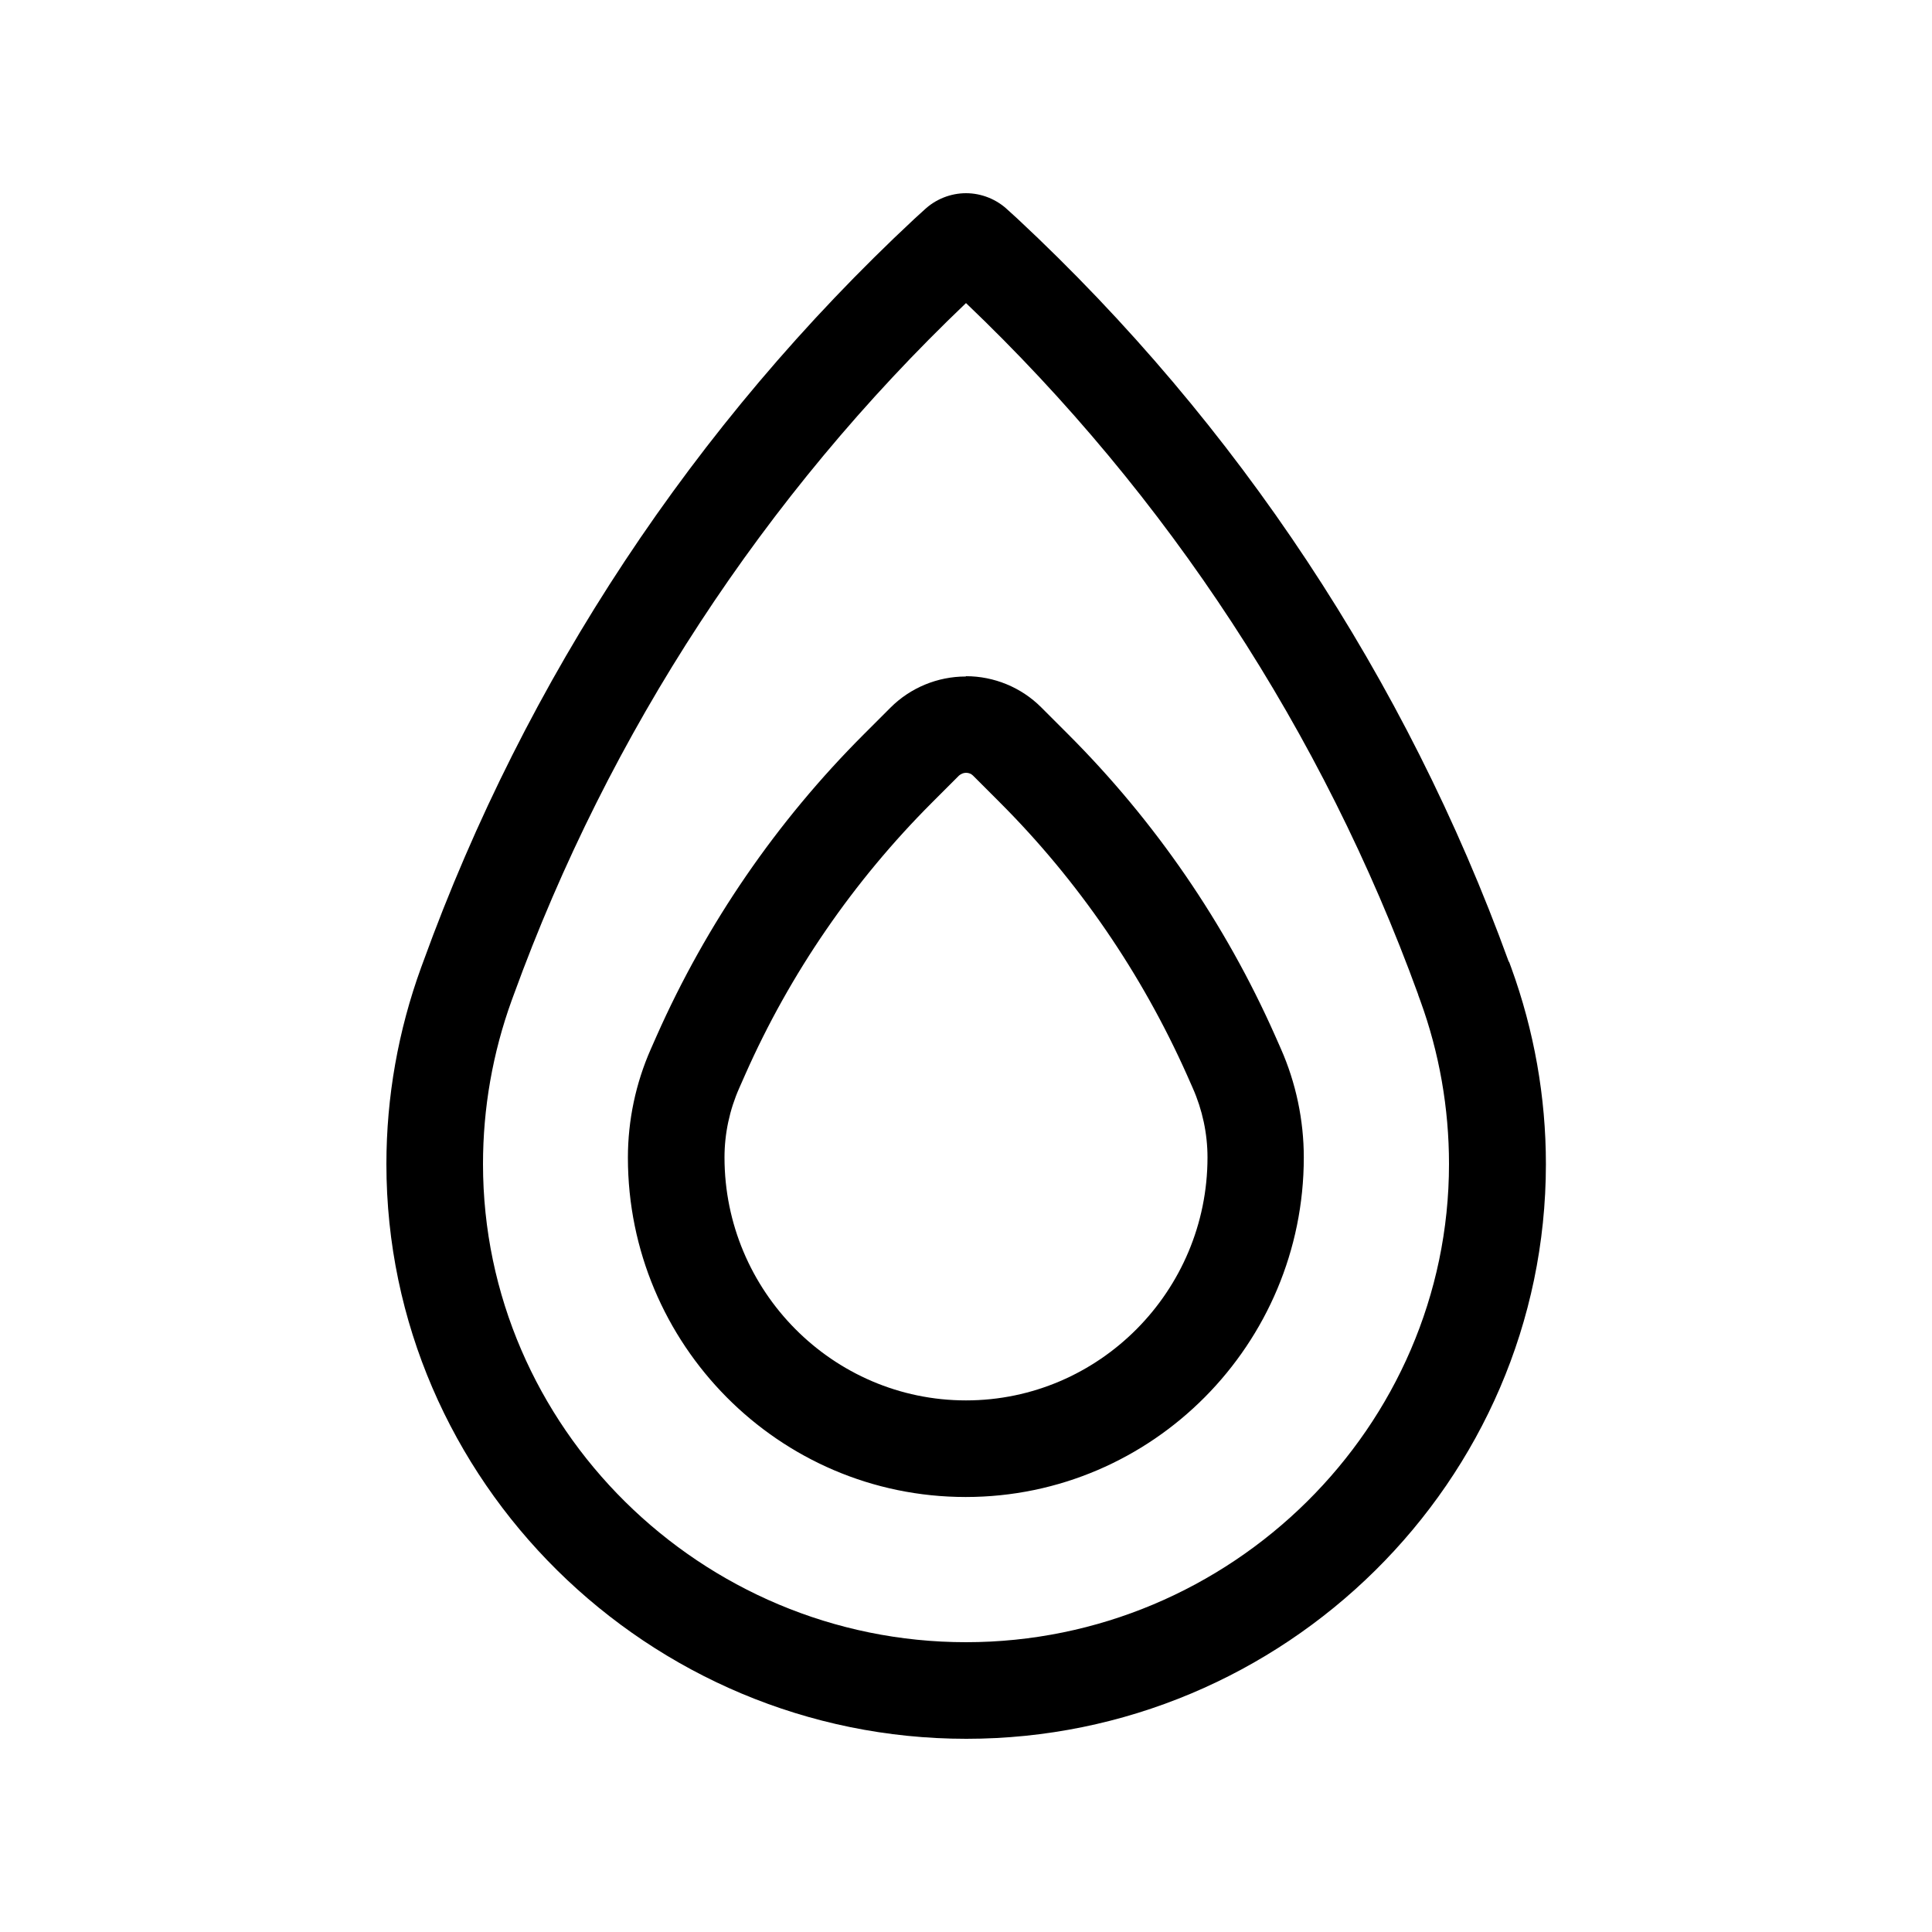 <svg xmlns="http://www.w3.org/2000/svg" viewBox="0 0 640 640"><!--! Font Awesome Pro 7.1.0 by @fontawesome - https://fontawesome.com License - https://fontawesome.com/license (Commercial License) Copyright 2025 Fonticons, Inc. --><path fill="currentColor" d="M469.8 329.5C438.2 242.6 386.9 164.2 320 100.4C253.1 164.2 201.8 242.6 170.2 329.5L169.5 331.4C163.2 348.8 160 367.1 160 385.6C160 472.7 232.2 544 320 544C407.8 544 480 472.7 480 385.6C480 367.1 476.8 348.8 470.5 331.5L470.5 331.5L469.8 329.6zM499.9 318.6L500.6 320.5C508.2 341.4 512.1 363.4 512.1 385.6C512.1 490.8 425.3 576 320.1 576C214.9 576 128 490.7 128 385.6C128 363.4 131.9 341.4 139.5 320.5L140.2 318.6C174.2 224.8 230 140.5 302.9 72.5L306.2 69.5C309.9 66 314.9 64 320 64C325.1 64 330.1 66 333.8 69.5L337.1 72.5C410 140.5 465.8 224.9 499.8 318.6zM320 224C329.3 224 338.3 227.7 344.9 234.3L353.8 243.2C382.6 272 405.9 305.9 422.4 343.1L424.3 347.4C429.3 358.7 431.9 371.1 431.9 383.4C431.9 445.1 381.9 495.9 319.9 495.9C257.9 495.9 208 445.2 208 383.5C208 371.1 210.6 358.8 215.6 347.5L217.5 343.2C234 306 257.3 272.1 286.1 243.3L295 234.4C301.6 227.8 310.6 224.1 319.9 224.1zM317.7 256.9L308.8 265.8C282.8 291.8 261.7 322.4 246.8 356.1L244.9 360.4C241.7 367.6 240 375.5 240 383.4C240 427.7 275.9 463.9 320 463.9C364.1 463.9 400 427.7 400 383.4C400 375.5 398.3 367.6 395.1 360.4L393.2 356.1C378.2 322.5 357.2 291.8 331.2 265.8L322.3 256.9C321.7 256.3 320.9 256 320 256C319.1 256 318.3 256.4 317.7 256.9z"/></svg>